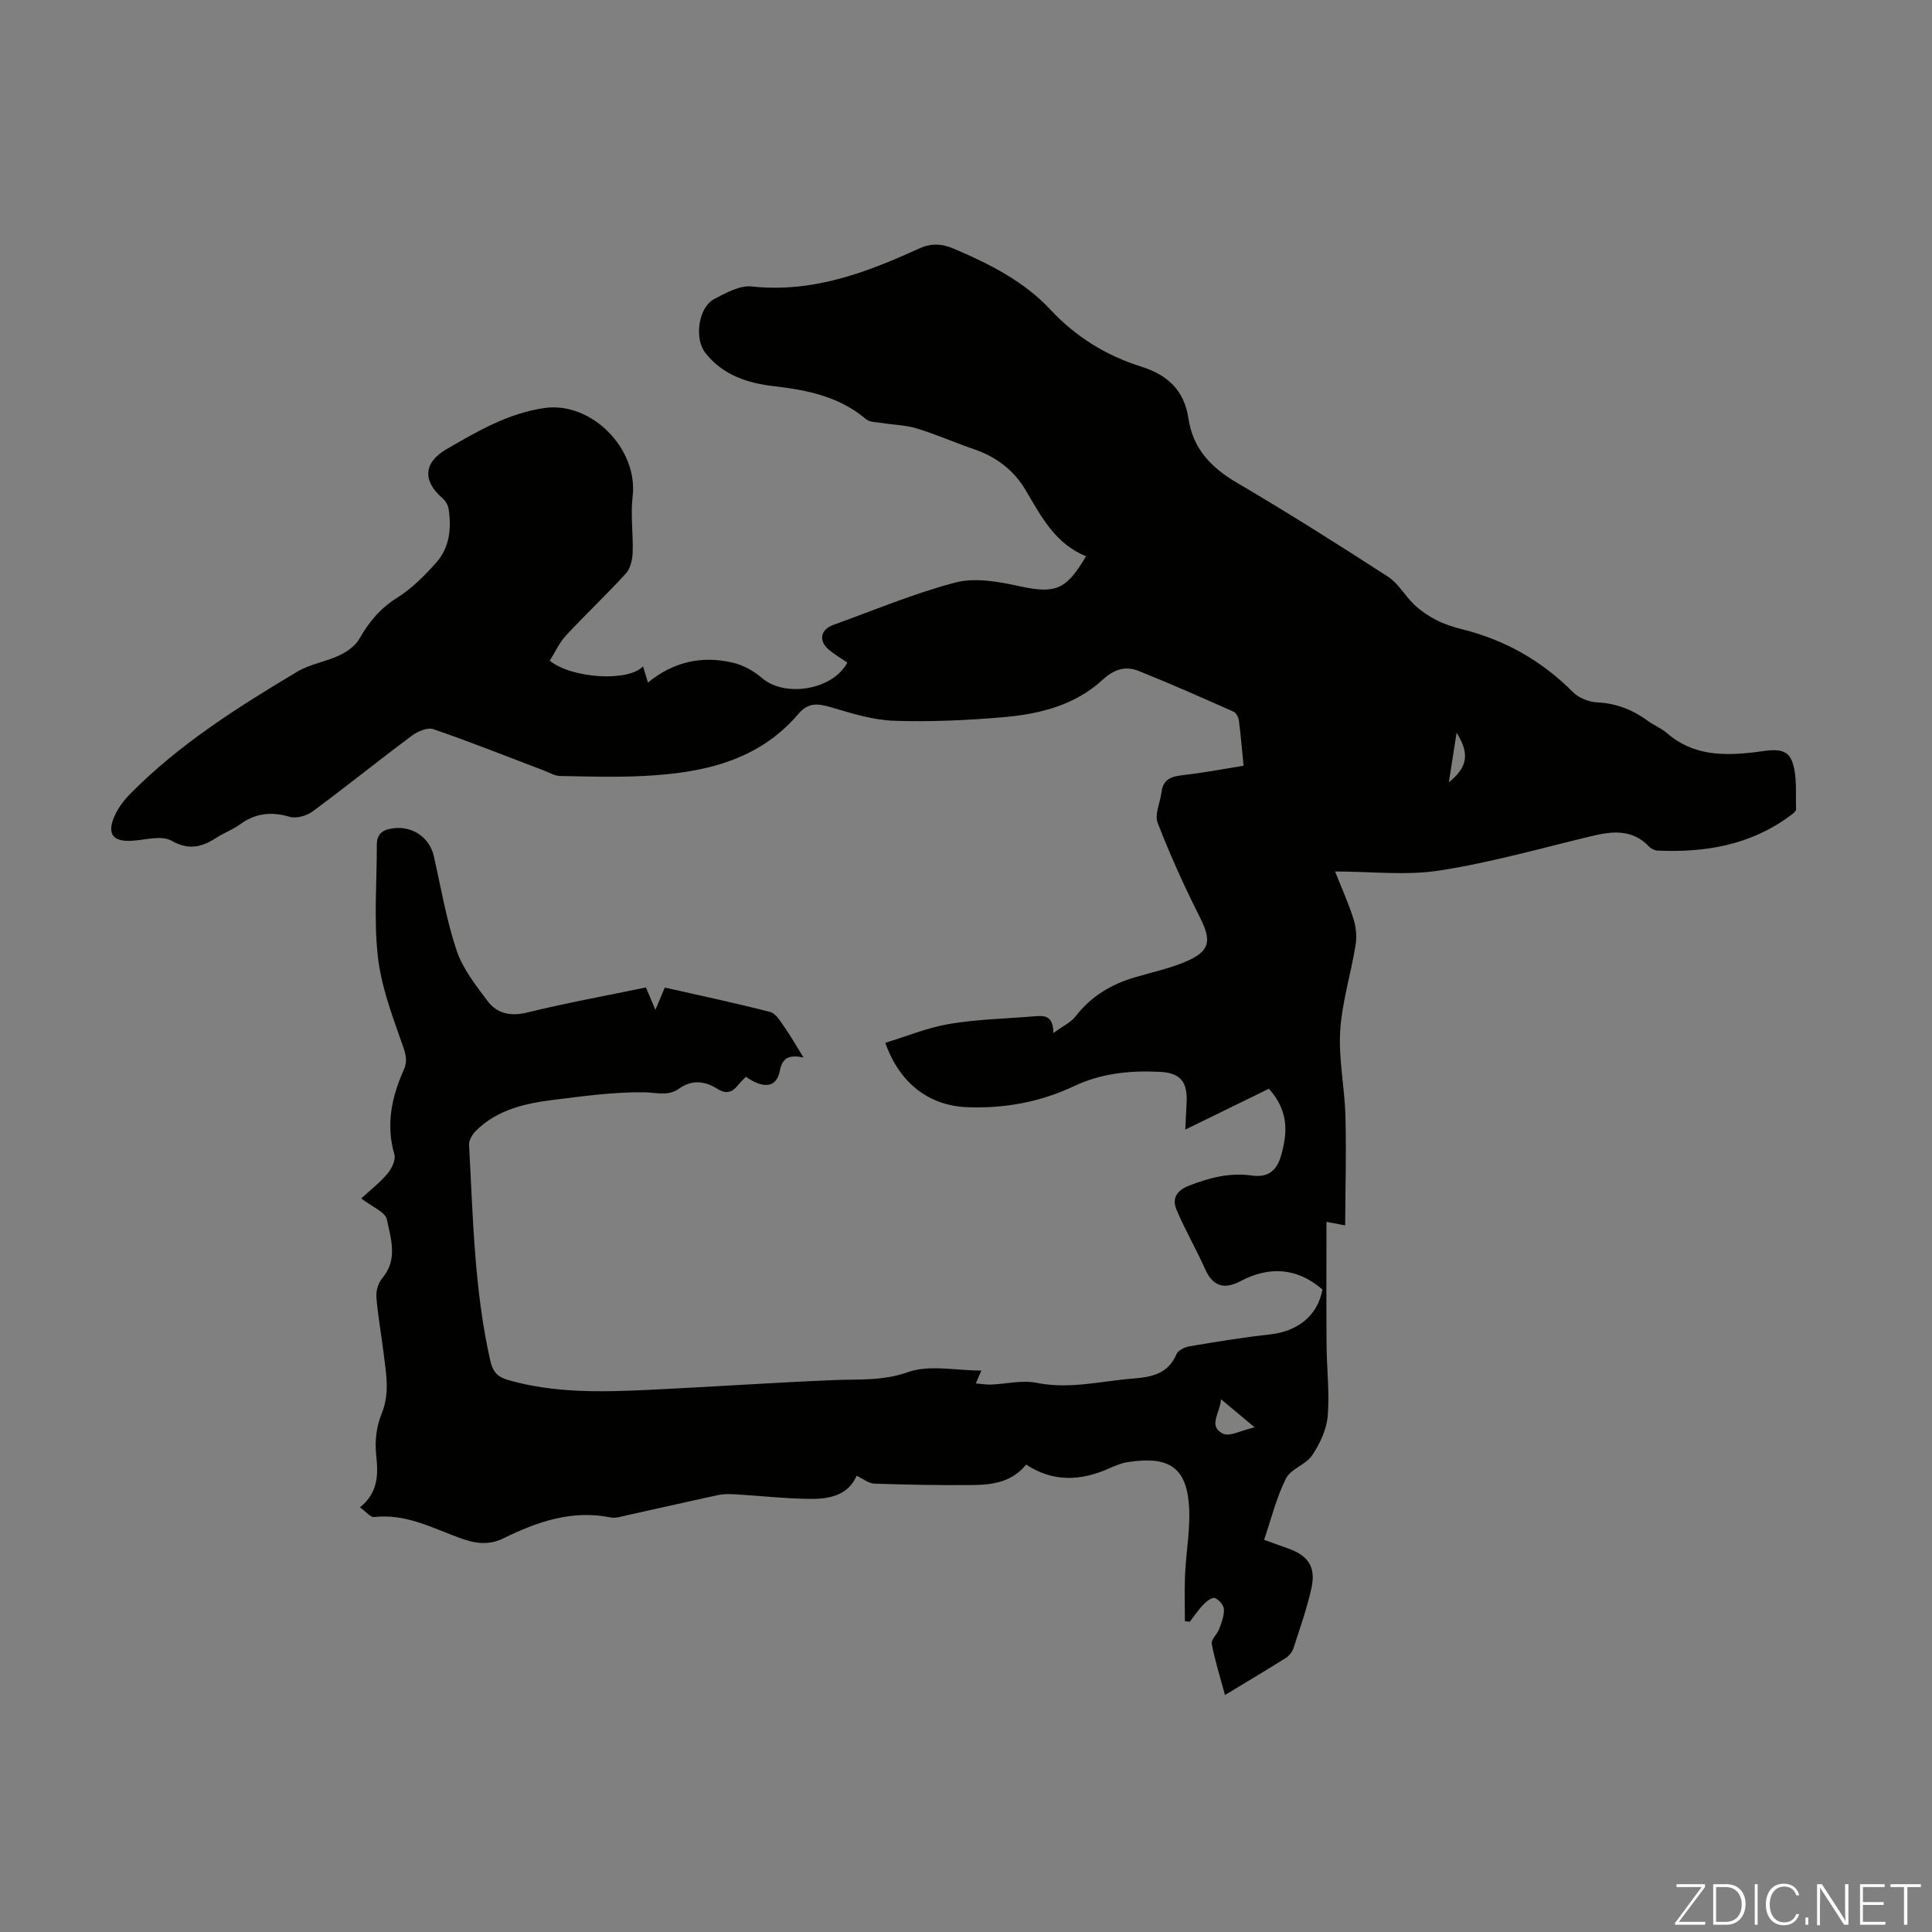 <svg enable-background="new 0 0 400 400" viewBox="0 0 400 400" xmlns="http://www.w3.org/2000/svg"><rect x="0" y="0" width="400" height="400" fill="#808080" stroke="none"/><g fill="#fbfcfa"><path d="m346.9 398 5.4-7.3h-5.2v-.6h5.9v.6l-5.4 7.2h5.5l-.1.6h-6.2v-.5z"/><path d="m354.7 390.1h2.8c2.3 0 3.9 1.6 3.9 4.1s-1.6 4.3-3.9 4.3h-2.8zm.6 7.8h2c2.2 0 3.3-1.6 3.3-3.6 0-1.8-1-3.6-3.3-3.6h-2z"/><path d="m363.9 390.1v8.4h-.6v-8.4z"/><path d="m372.5 396.3c-.4 1.3-1.4 2.3-3.2 2.3-2.4 0-3.7-1.9-3.7-4.3 0-2.3 1.2-4.3 3.7-4.3 1.8 0 2.9 1 3.2 2.4h-.6c-.4-1.1-1.1-1.8-2.5-1.8-2.1 0-3 1.9-3 3.7s.9 3.7 3 3.7c1.4 0 2.1-.7 2.5-1.7z"/><path d="m373.8 398.5v-1.5h.6v1.5z"/><path d="m376.2 398.5v-8.4h1c1.3 2 4.4 6.7 4.9 7.6-.1-1.2-.1-2.4-.1-3.8v-3.8h.7v8.4h-.9c-1.2-1.9-4.4-6.8-5-7.7.1 1.1 0 2.3 0 3.9v3.9h-.6z"/><path d="m390 394.4h-4.3v3.5h4.7l-.1.6h-5.2v-8.4h5.1v.6h-4.5v3.1h4.3z"/><path d="m394.2 390.7h-2.8v-.6h6.3v.6h-2.8v7.8h-.7z"/></g><path d="m262.72 225.41c-5.4 2.64-11.09 5.42-17.32 8.46.12-2.38.18-3.93.27-5.47.25-4.37-1.21-6.28-5.58-6.49-6.08-.3-12.08.29-17.69 2.95-7.02 3.32-14.42 4.67-22.15 4.37-7.82-.3-13.98-4.87-16.96-13.33 4.44-1.35 8.78-3.15 13.29-3.91 5.71-.96 11.57-1.08 17.37-1.56 2.04-.17 4.14-.39 4.14 3.45 1.96-1.44 3.64-2.2 4.63-3.49 3.15-4.08 7.26-6.55 12.09-8 3.53-1.06 7.17-1.82 10.55-3.24 5.22-2.19 5.54-4.32 3.06-9.25-3.21-6.37-6.18-12.9-8.74-19.55-.68-1.75.55-4.21.8-6.36.35-2.9 2.34-3.27 4.75-3.55 3.98-.45 7.93-1.21 12.24-1.9-.32-3.22-.57-6.3-.97-9.36-.09-.66-.55-1.59-1.09-1.83-6.51-2.89-13.02-5.78-19.64-8.43-2.74-1.1-5.1-.38-7.51 1.84-5.66 5.22-12.94 7.06-20.36 7.71-7.56.66-15.19 1.01-22.76.76-4.38-.15-8.77-1.52-13.03-2.78-2.69-.8-4.73-1.08-6.78 1.32-8.38 9.85-19.88 12.26-31.96 12.88-5.78.3-11.6.12-17.39.01-1.15-.02-2.3-.73-3.43-1.16-7.59-2.88-15.14-5.89-22.81-8.53-1.21-.42-3.26.44-4.45 1.33-6.91 5.15-13.62 10.57-20.55 15.69-1.24.91-3.39 1.53-4.77 1.12-3.85-1.14-7.15-.74-10.37 1.63-1.43 1.05-3.17 1.66-4.67 2.63-3.04 1.97-5.73 2.78-9.43.69-2.06-1.17-5.4-.16-8.15.01-3.98.25-5.28-1.4-3.62-5.15.75-1.68 1.95-3.26 3.25-4.58 10.15-10.29 22.28-17.93 34.57-25.28 2.63-1.57 5.9-2.04 8.71-3.37 1.58-.75 3.3-1.95 4.13-3.41 1.97-3.47 4.28-6.28 7.75-8.46 3.07-1.93 5.76-4.61 8.19-7.35 2.75-3.1 3.17-7.07 2.55-11.09-.12-.79-.63-1.68-1.23-2.2-4.2-3.58-3.97-7.42.78-10.17 6.38-3.7 12.73-7.43 20.24-8.53 9.76-1.43 19.49 8.43 18.31 18.34-.46 3.83.15 7.78 0 11.67-.06 1.46-.49 3.26-1.43 4.28-3.99 4.37-8.32 8.44-12.35 12.78-1.4 1.51-2.28 3.5-3.38 5.24 4.56 3.7 16.29 4.42 19.31 1.17.33 1.09.63 2.07 1.02 3.36 5.3-4.34 11.24-5.63 17.62-4.11 2.14.51 4.31 1.71 5.98 3.16 4.68 4.07 14.64 2.55 17.68-3.19-1.23-.84-2.56-1.62-3.74-2.59-2.27-1.86-1.87-4.24.86-5.22 8.41-3.02 16.7-6.53 25.32-8.78 4.05-1.05 8.85-.16 13.12.76 7.44 1.6 9.69.93 13.86-6.19-6.34-2.55-9.26-8.18-12.5-13.68-2.37-4.02-5.99-6.86-10.54-8.42-4.02-1.38-7.92-3.1-11.97-4.35-2.28-.7-4.75-.73-7.13-1.12-1.17-.19-2.62-.14-3.42-.82-5.48-4.63-12.02-6-18.88-6.79-5.54-.63-10.74-2.26-14.4-6.95-2.3-2.94-1.42-9.39 1.85-11.11 2.42-1.27 5.3-2.88 7.78-2.61 12.49 1.35 23.6-2.8 34.54-7.81 2.57-1.18 4.75-1.09 7.32 0 7.37 3.14 14.51 6.74 20 12.63 5.28 5.66 11.57 9.51 18.77 11.77 5.56 1.75 8.92 4.98 9.79 10.76.93 6.23 4.66 10.13 9.99 13.26 10.59 6.22 20.98 12.79 31.29 19.46 2.17 1.4 3.54 3.98 5.47 5.81 1.33 1.26 2.9 2.33 4.53 3.17 1.68.86 3.52 1.47 5.35 1.92 8.89 2.2 16.51 6.52 22.99 13.03 1.2 1.2 3.28 2.03 4.99 2.11 3.97.19 7.35 1.53 10.49 3.82 1.26.92 2.78 1.52 3.95 2.53 5.41 4.73 11.78 4.75 18.35 3.95 2.77-.33 6.33-1.29 7.52 1.78 1.17 3.01.75 6.66.88 10.04.02.45-.78 1.02-1.3 1.4-8.16 6.02-17.49 7.6-27.34 7.17-.6-.03-1.33-.36-1.75-.79-3.53-3.74-7.7-3.25-12.14-2.17-10.4 2.51-20.74 5.44-31.28 7.08-6.92 1.08-14.14.2-21.64.2 1.21 3.05 2.7 6.35 3.8 9.78.55 1.7.74 3.7.45 5.46-.97 5.96-2.82 11.83-3.19 17.81-.35 5.83.94 11.73 1.09 17.62.2 7.43-.02 14.86-.06 22.6-1.91-.36-2.85-.53-3.87-.73 0 8.55-.05 17.04.02 25.52.04 4.92.65 9.88.23 14.76-.24 2.78-1.63 5.69-3.22 8.06-1.31 1.95-4.42 2.81-5.42 4.8-1.97 3.94-3.04 8.34-4.52 12.69 1.83.66 3.39 1.24 4.96 1.79 4.14 1.44 5.8 3.83 4.85 8.15-.93 4.24-2.39 8.36-3.73 12.5-.25.78-.91 1.59-1.6 2.03-3.87 2.44-7.8 4.77-12.58 7.66-1.03-3.81-2.1-7.17-2.74-10.6-.17-.89 1.14-1.98 1.54-3.06.49-1.33 1.04-2.76.98-4.12-.04-.83-1.04-1.97-1.87-2.3-.54-.21-1.71.66-2.33 1.3-1.07 1.1-1.93 2.41-2.87 3.62-.34-.04-.68-.07-1.01-.11 0-3.19-.11-6.39.03-9.58.22-5 1.22-10.05.77-14.98-.72-7.81-4.78-9.56-12.55-8.4-1.31.19-2.59.72-3.81 1.26-5.88 2.65-11.65 2.99-17.31-.74-2.87 3.58-6.88 4.2-10.95 4.24-6.82.07-13.65-.06-20.47-.29-1.19-.04-2.34-1.01-3.68-1.63-1.67 3.91-5.43 4.8-9.28 4.79-5.24-.02-10.47-.63-15.71-.94-1.21-.07-2.47-.11-3.64.14-6.34 1.36-12.66 2.82-18.99 4.21-1.09.24-2.28.64-3.31.43-8.03-1.63-15.26.92-22.23 4.34-3.17 1.55-6.03.99-8.99-.09-5.75-2.09-11.24-5.09-17.72-4.33-.77.09-1.69-1.11-2.95-2.01 3.79-3.07 3.8-6.77 3.35-10.87-.3-2.77.05-5.91 1.11-8.47 1.77-4.25.95-8.34.44-12.52-.47-3.89-1.19-7.75-1.5-11.64-.1-1.29.37-2.96 1.2-3.93 3.29-3.87 1.8-8.19.97-12.17-.32-1.56-3.08-2.62-5.3-4.35 1.85-1.72 3.86-3.28 5.46-5.18.86-1.03 1.72-2.84 1.39-3.96-1.79-6.17-.55-11.9 1.96-17.52.9-2.01.28-3.58-.44-5.61-2.07-5.84-4.28-11.83-4.95-17.92-.84-7.61-.19-15.39-.2-23.09 0-2.49 1.61-3.19 3.69-3.39 3.89-.38 7.25 2.05 8.1 5.77 1.49 6.54 2.6 13.21 4.72 19.54 1.26 3.77 3.93 7.16 6.37 10.43 2 2.67 4.8 3.28 8.3 2.42 8.03-1.97 16.17-3.44 24.54-5.18.59 1.41 1.18 2.82 1.95 4.64.7-1.67 1.27-3 1.95-4.62 7.29 1.65 14.58 3.2 21.8 5.05 1.14.29 2.07 1.85 2.87 2.99 1.34 1.9 2.49 3.94 4.04 6.43-2.9-.55-4.35-.06-4.91 2.82-.66 3.42-3.32 3.76-7.03 1.18-.55.59-1.16 1.18-1.69 1.83-1.16 1.42-2.42 1.78-4.08.73-2.63-1.66-5.32-2.05-8.06-.09-2.25 1.61-4.65.79-7.18.75-6.3-.09-12.64.8-18.92 1.58-5.8.72-11.49 2.02-15.88 6.32-.76.75-1.54 2-1.49 2.97.83 14.96 1.07 29.98 4.4 44.71.53 2.36 1.56 3.37 3.7 3.99 9.53 2.73 19.25 2.5 28.98 2.04 12.85-.61 25.68-1.5 38.53-2.03 5.13-.21 10.03.21 15.24-1.64 4.45-1.58 9.9-.33 15.22-.33-.37.87-.69 1.6-1.15 2.66 1.26.1 2.21.28 3.15.24 3.16-.12 6.44-.97 9.44-.36 6.82 1.38 13.35-.37 20-.89 3.85-.3 7.23-.97 8.97-5.06.34-.8 1.72-1.45 2.72-1.62 5.5-.92 11.01-1.84 16.55-2.44 5.88-.63 9.97-3.95 10.94-9.32-5.28-4.53-10.99-4.87-16.98-1.72-3.43 1.8-5.73 1.06-7.34-2.56-1.85-4.15-4.16-8.09-5.91-12.28-.92-2.2-.02-3.9 2.52-4.9 4.25-1.66 8.51-2.78 13.08-2.13 3.42.49 5.23-1.06 6.1-4.26 1.27-4.57 1.63-9-2.55-13.71zm-9.92 64.29c-.23 2.97-2.75 5.54.39 7.12 1.37.69 3.78-.68 6.57-1.31-2.69-2.25-4.46-3.72-6.96-5.81zm48.77-138c-.57 3.68-1.06 6.84-1.6 10.28 3.87-3.17 4.36-5.88 1.6-10.28z" fill="#010100"/></svg>